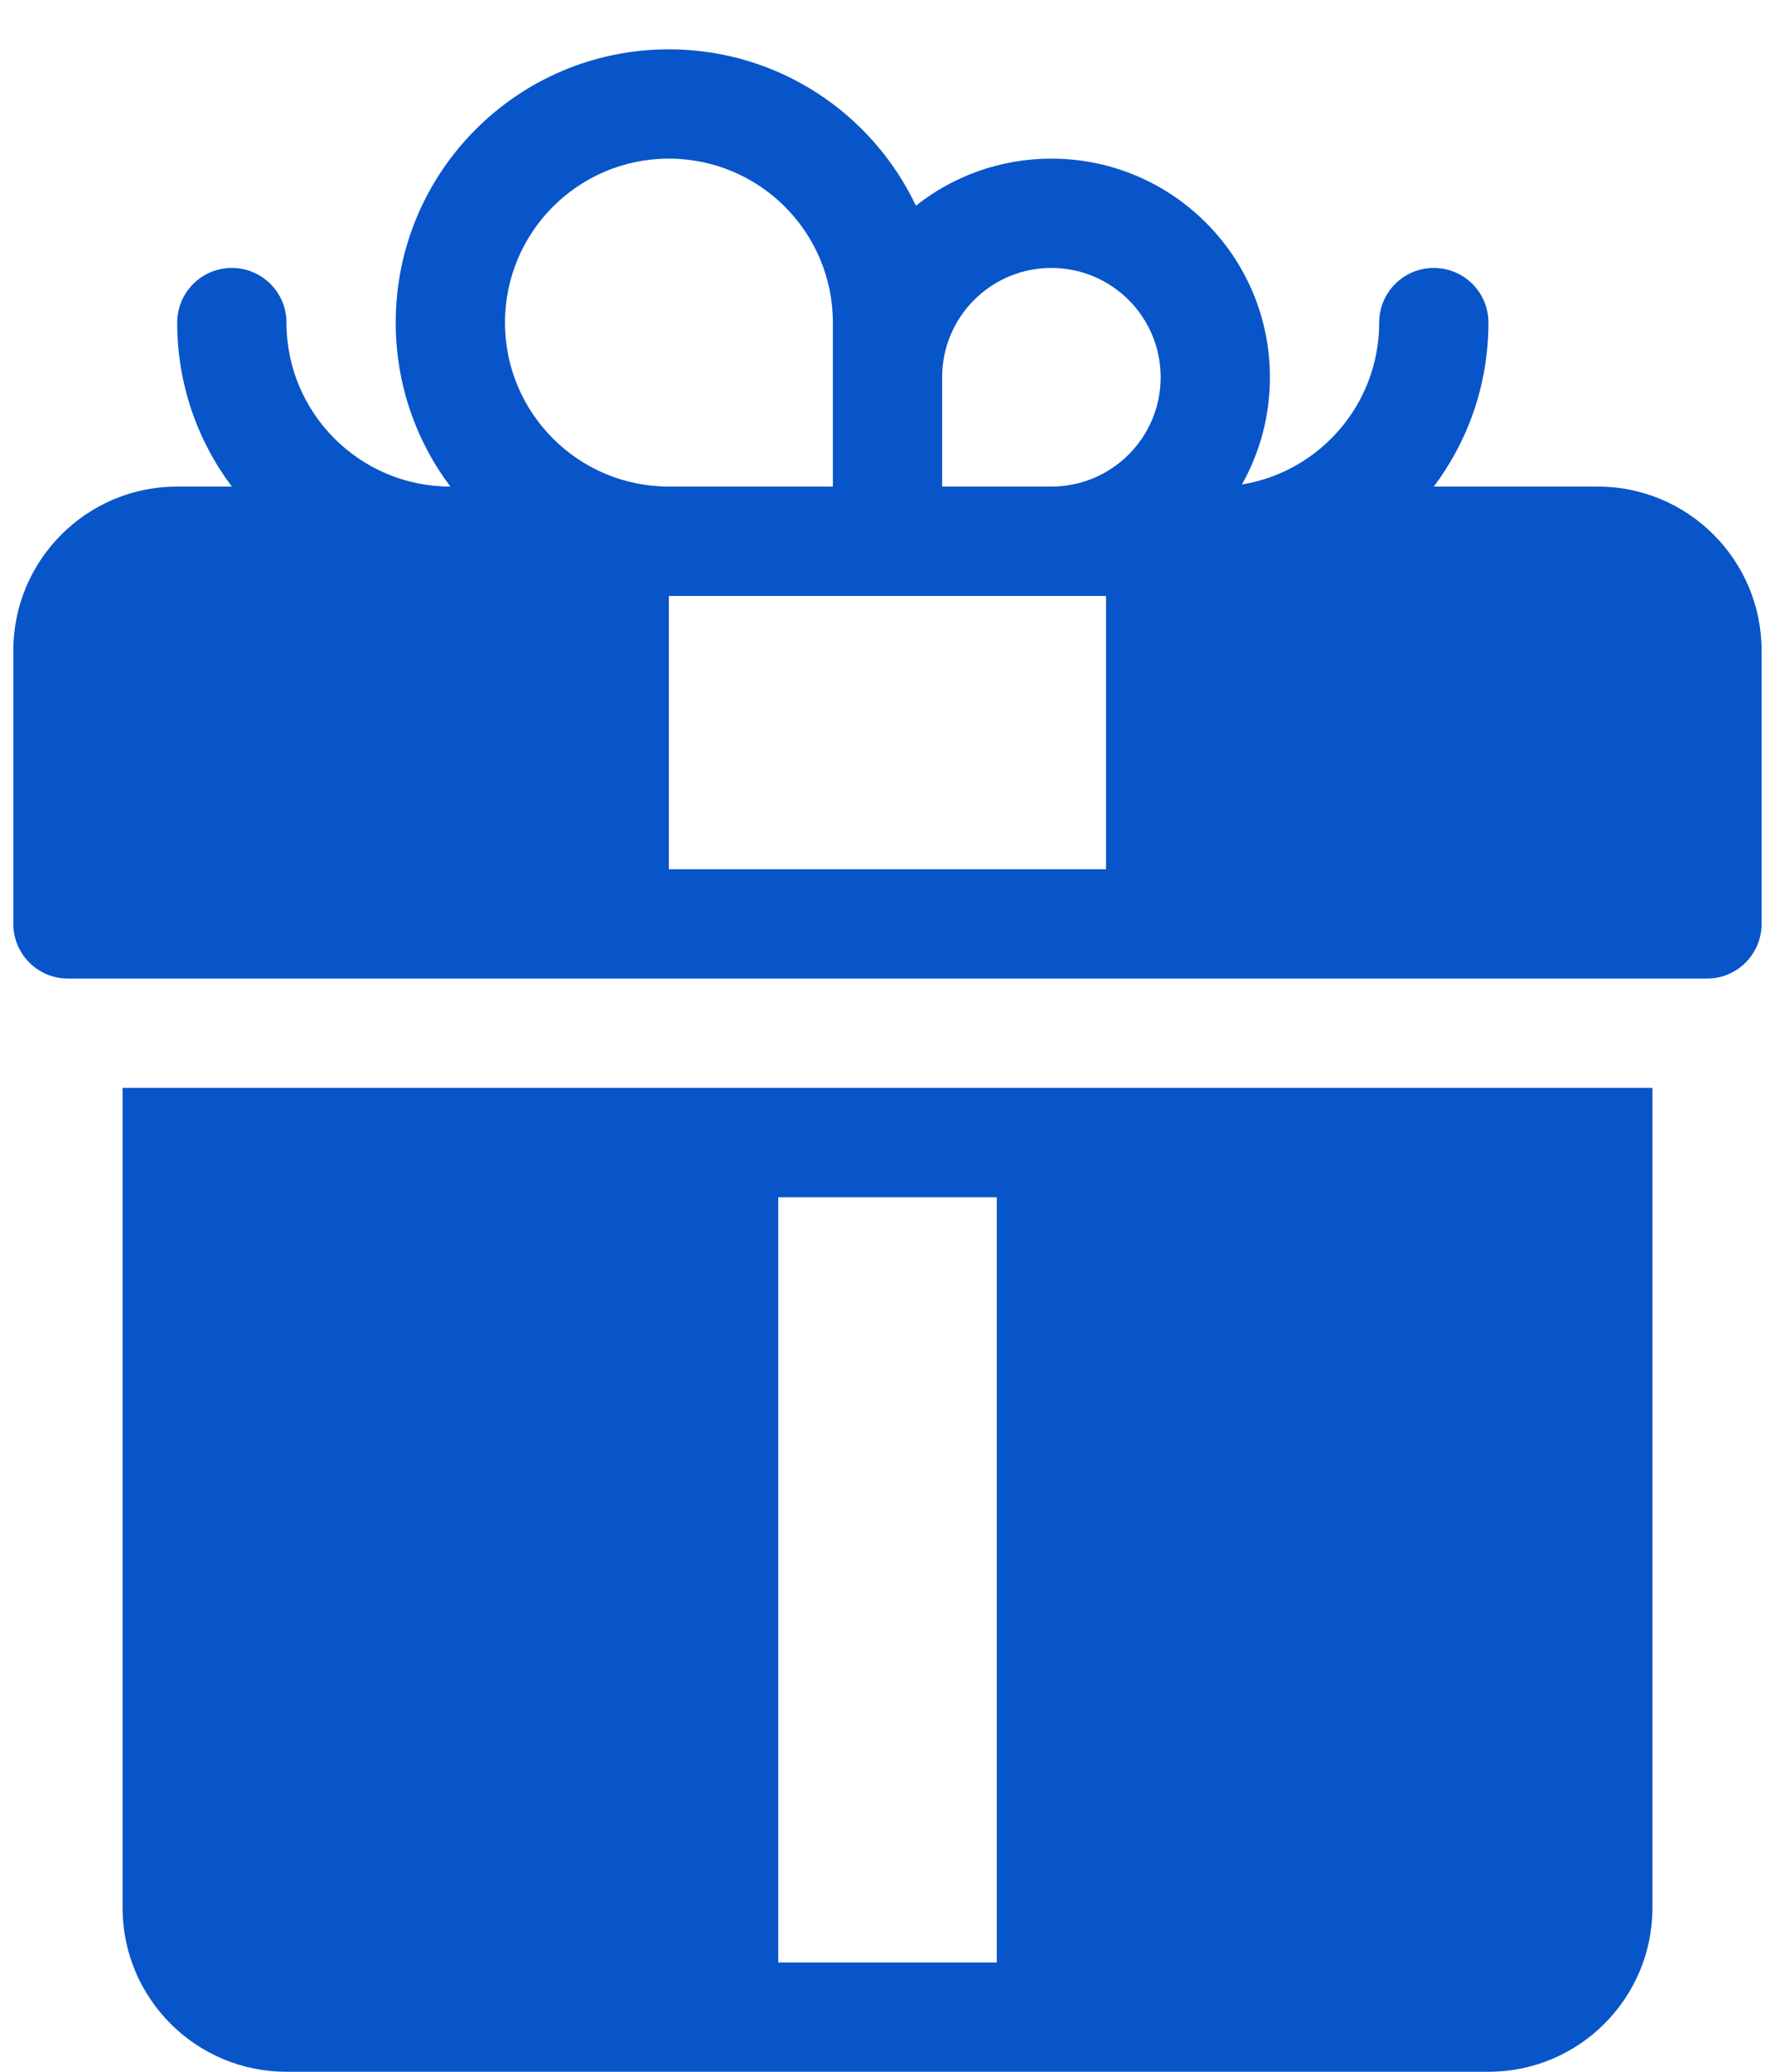 <?xml version="1.0" encoding="UTF-8"?>
<svg xmlns="http://www.w3.org/2000/svg" width="18" height="21" viewBox="0 0 18 21" fill="none">
  <path fill-rule="evenodd" clip-rule="evenodd" d="M4.013 3.27C4.013 3.894 4.219 4.469 4.567 4.932C3.649 4.932 2.905 4.188 2.905 3.27C2.905 2.964 2.657 2.716 2.351 2.716C2.045 2.716 1.797 2.964 1.797 3.27C1.797 3.894 2.003 4.469 2.351 4.932H1.797C0.879 4.932 0.135 5.677 0.135 6.595V9.365C0.135 9.671 0.383 9.919 0.689 9.919H17.311C17.616 9.919 17.864 9.671 17.864 9.365V6.595C17.864 5.677 17.12 4.932 16.202 4.932H14.54C14.888 4.469 15.094 3.894 15.094 3.27C15.094 2.964 14.846 2.716 14.54 2.716C14.234 2.716 13.986 2.964 13.986 3.27C13.986 4.096 13.384 4.782 12.594 4.911C12.775 4.59 12.878 4.219 12.878 3.824C12.878 2.6 11.886 1.608 10.662 1.608C10.143 1.608 9.666 1.786 9.288 2.085C8.844 1.148 7.889 0.5 6.783 0.5C5.253 0.5 4.013 1.74 4.013 3.27ZM11.216 8.811V6.041H6.783V8.811H11.216ZM6.783 4.932C5.865 4.932 5.121 4.188 5.121 3.27C5.121 2.352 5.865 1.608 6.783 1.608C7.701 1.608 8.446 2.352 8.446 3.27V4.932H6.783ZM9.554 4.932V3.824C9.554 3.212 10.05 2.716 10.662 2.716C11.274 2.716 11.77 3.212 11.77 3.824C11.77 4.436 11.274 4.932 10.662 4.932H9.554Z" fill="#0855C9"></path>
  <path fill-rule="evenodd" clip-rule="evenodd" d="M1.243 19.338V11.027H16.757V19.338C16.757 20.256 16.013 21 15.095 21H2.905C1.987 21 1.243 20.256 1.243 19.338ZM10.108 19.892V12.136H7.892V19.892H10.108Z" fill="#0855C9"></path>
</svg>
